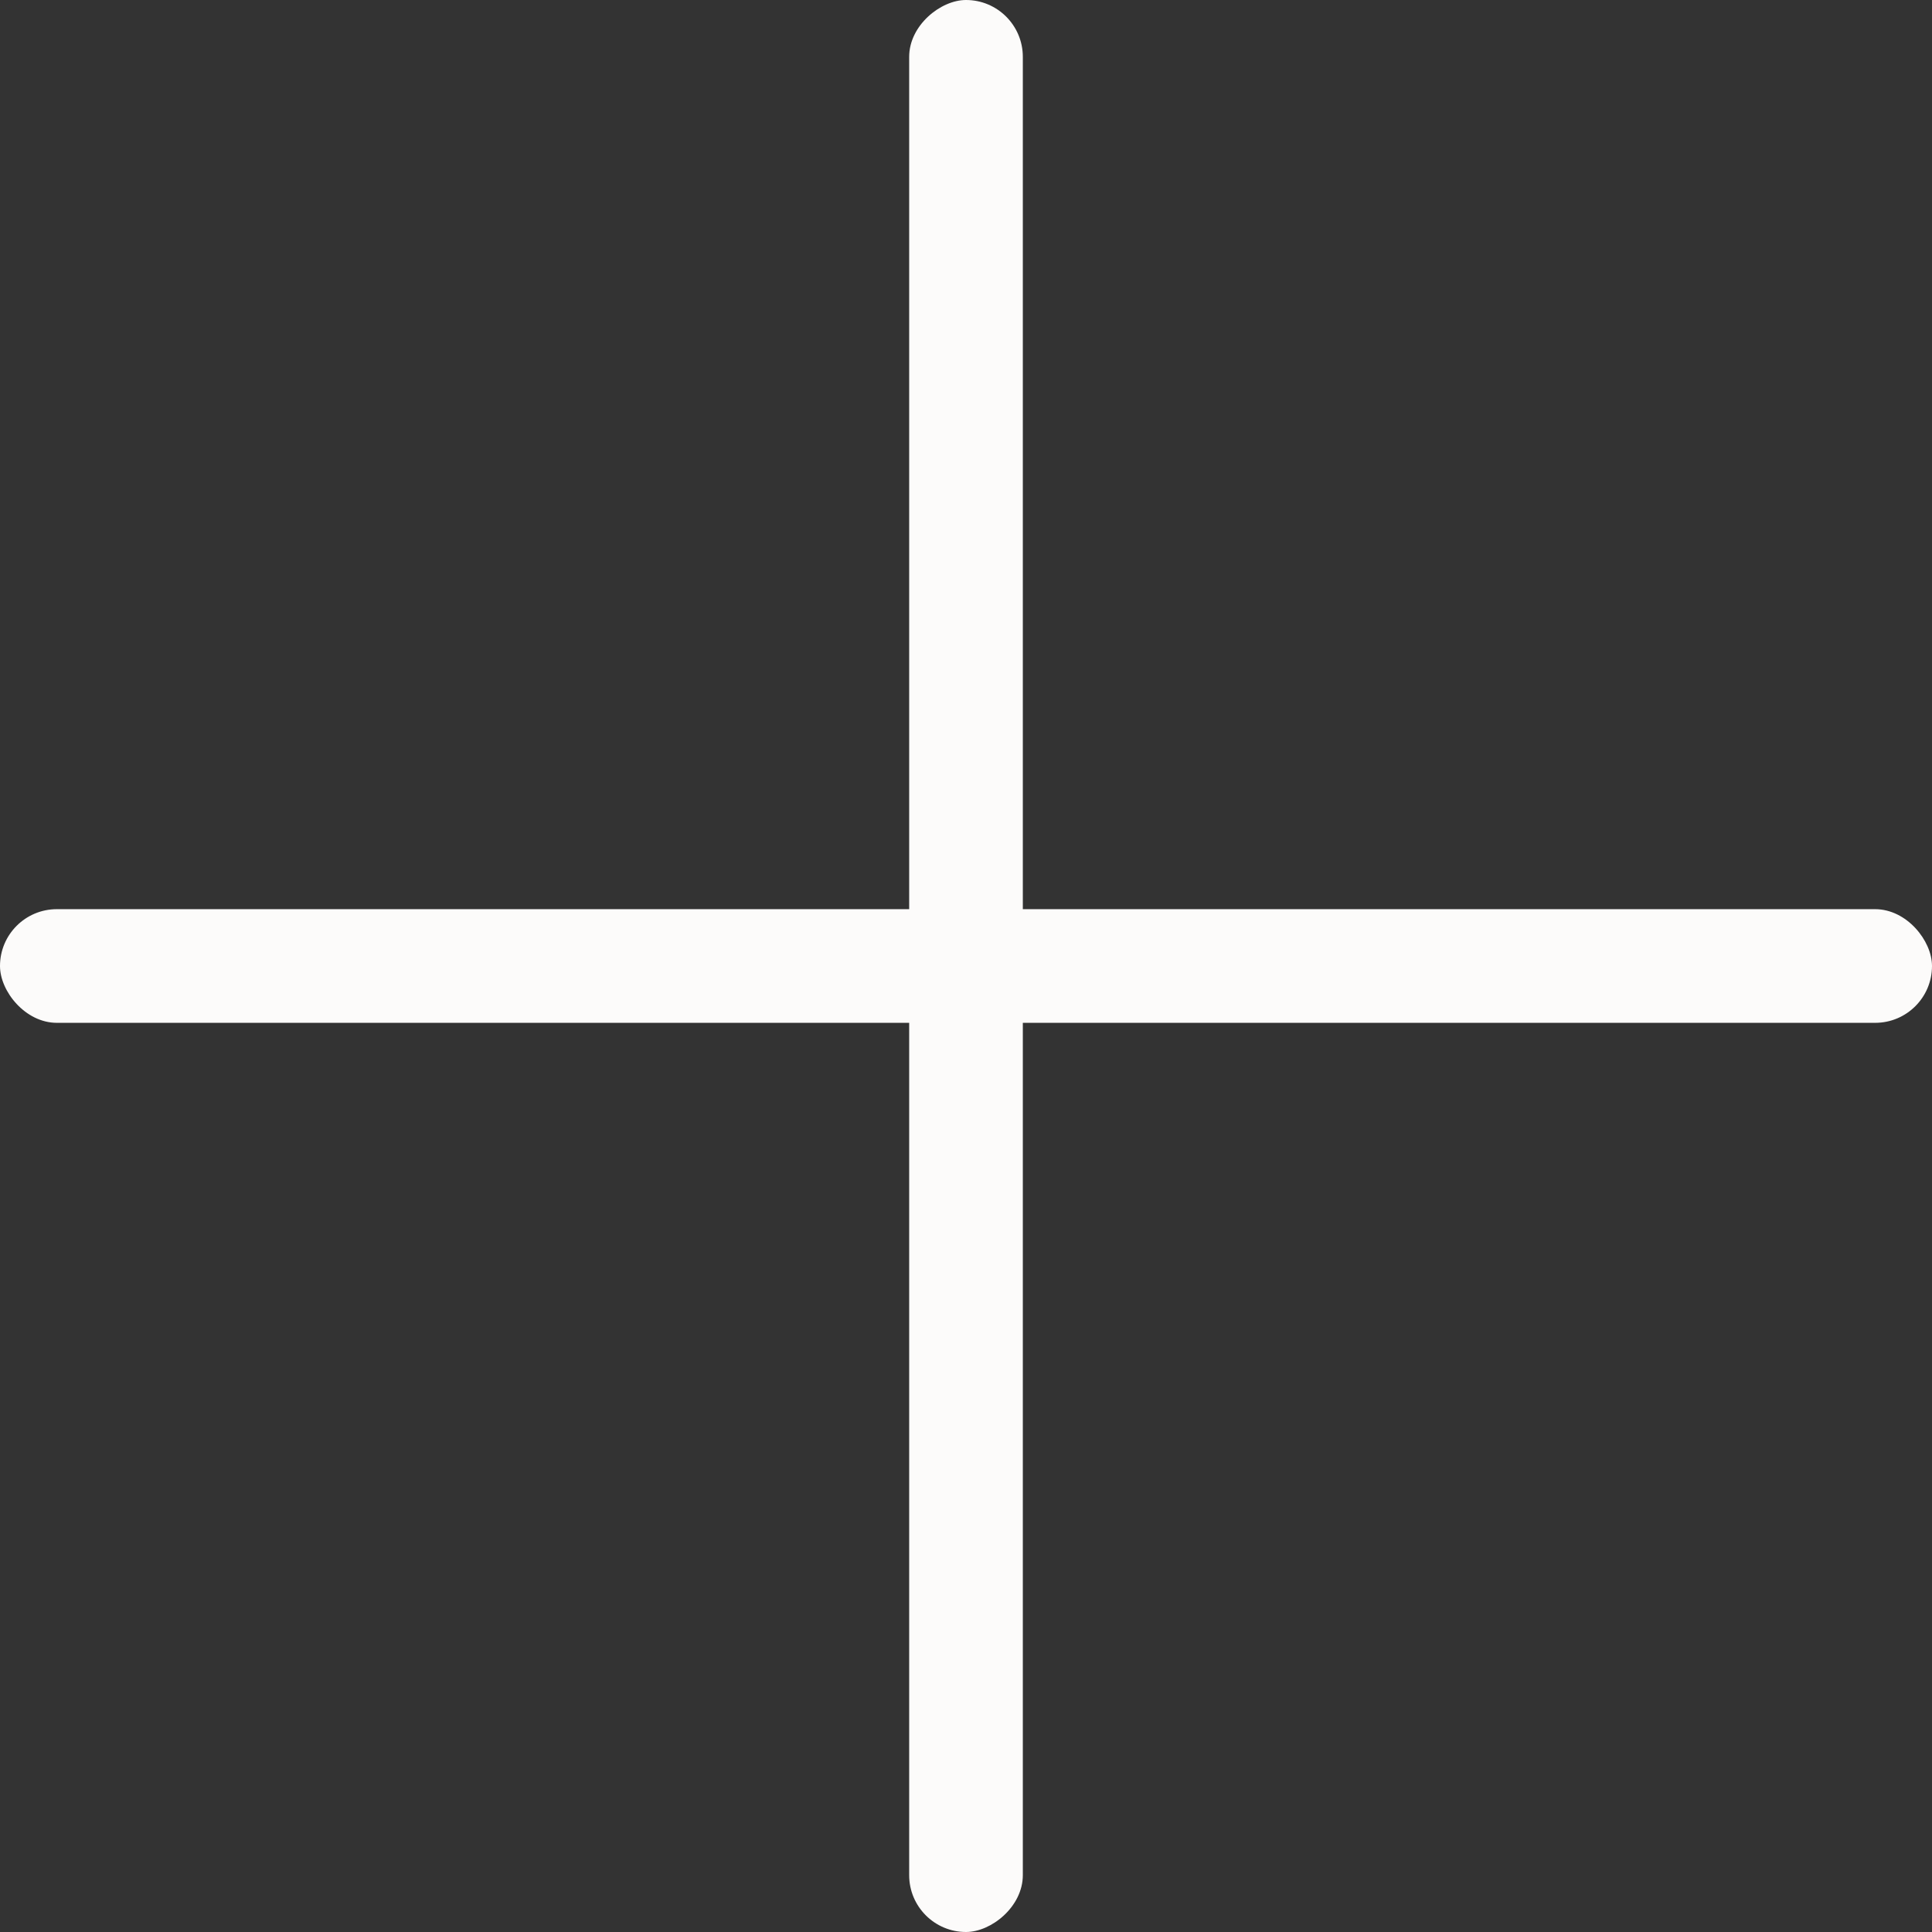 <?xml version="1.0" encoding="UTF-8"?> <svg xmlns="http://www.w3.org/2000/svg" width="512" height="512" viewBox="0 0 512 512" fill="none"><rect x="0" y="0" width="512" height="512" fill="#333333" stroke="none"/><rect y="240.941" width="512" height="30.118" rx="15.059" fill="#FCFBFA"></rect><rect x="240.941" y="512" width="512" height="30.118" rx="15.059" transform="rotate(-90 240.941 512)" fill="#FCFBFA"></rect></svg> 